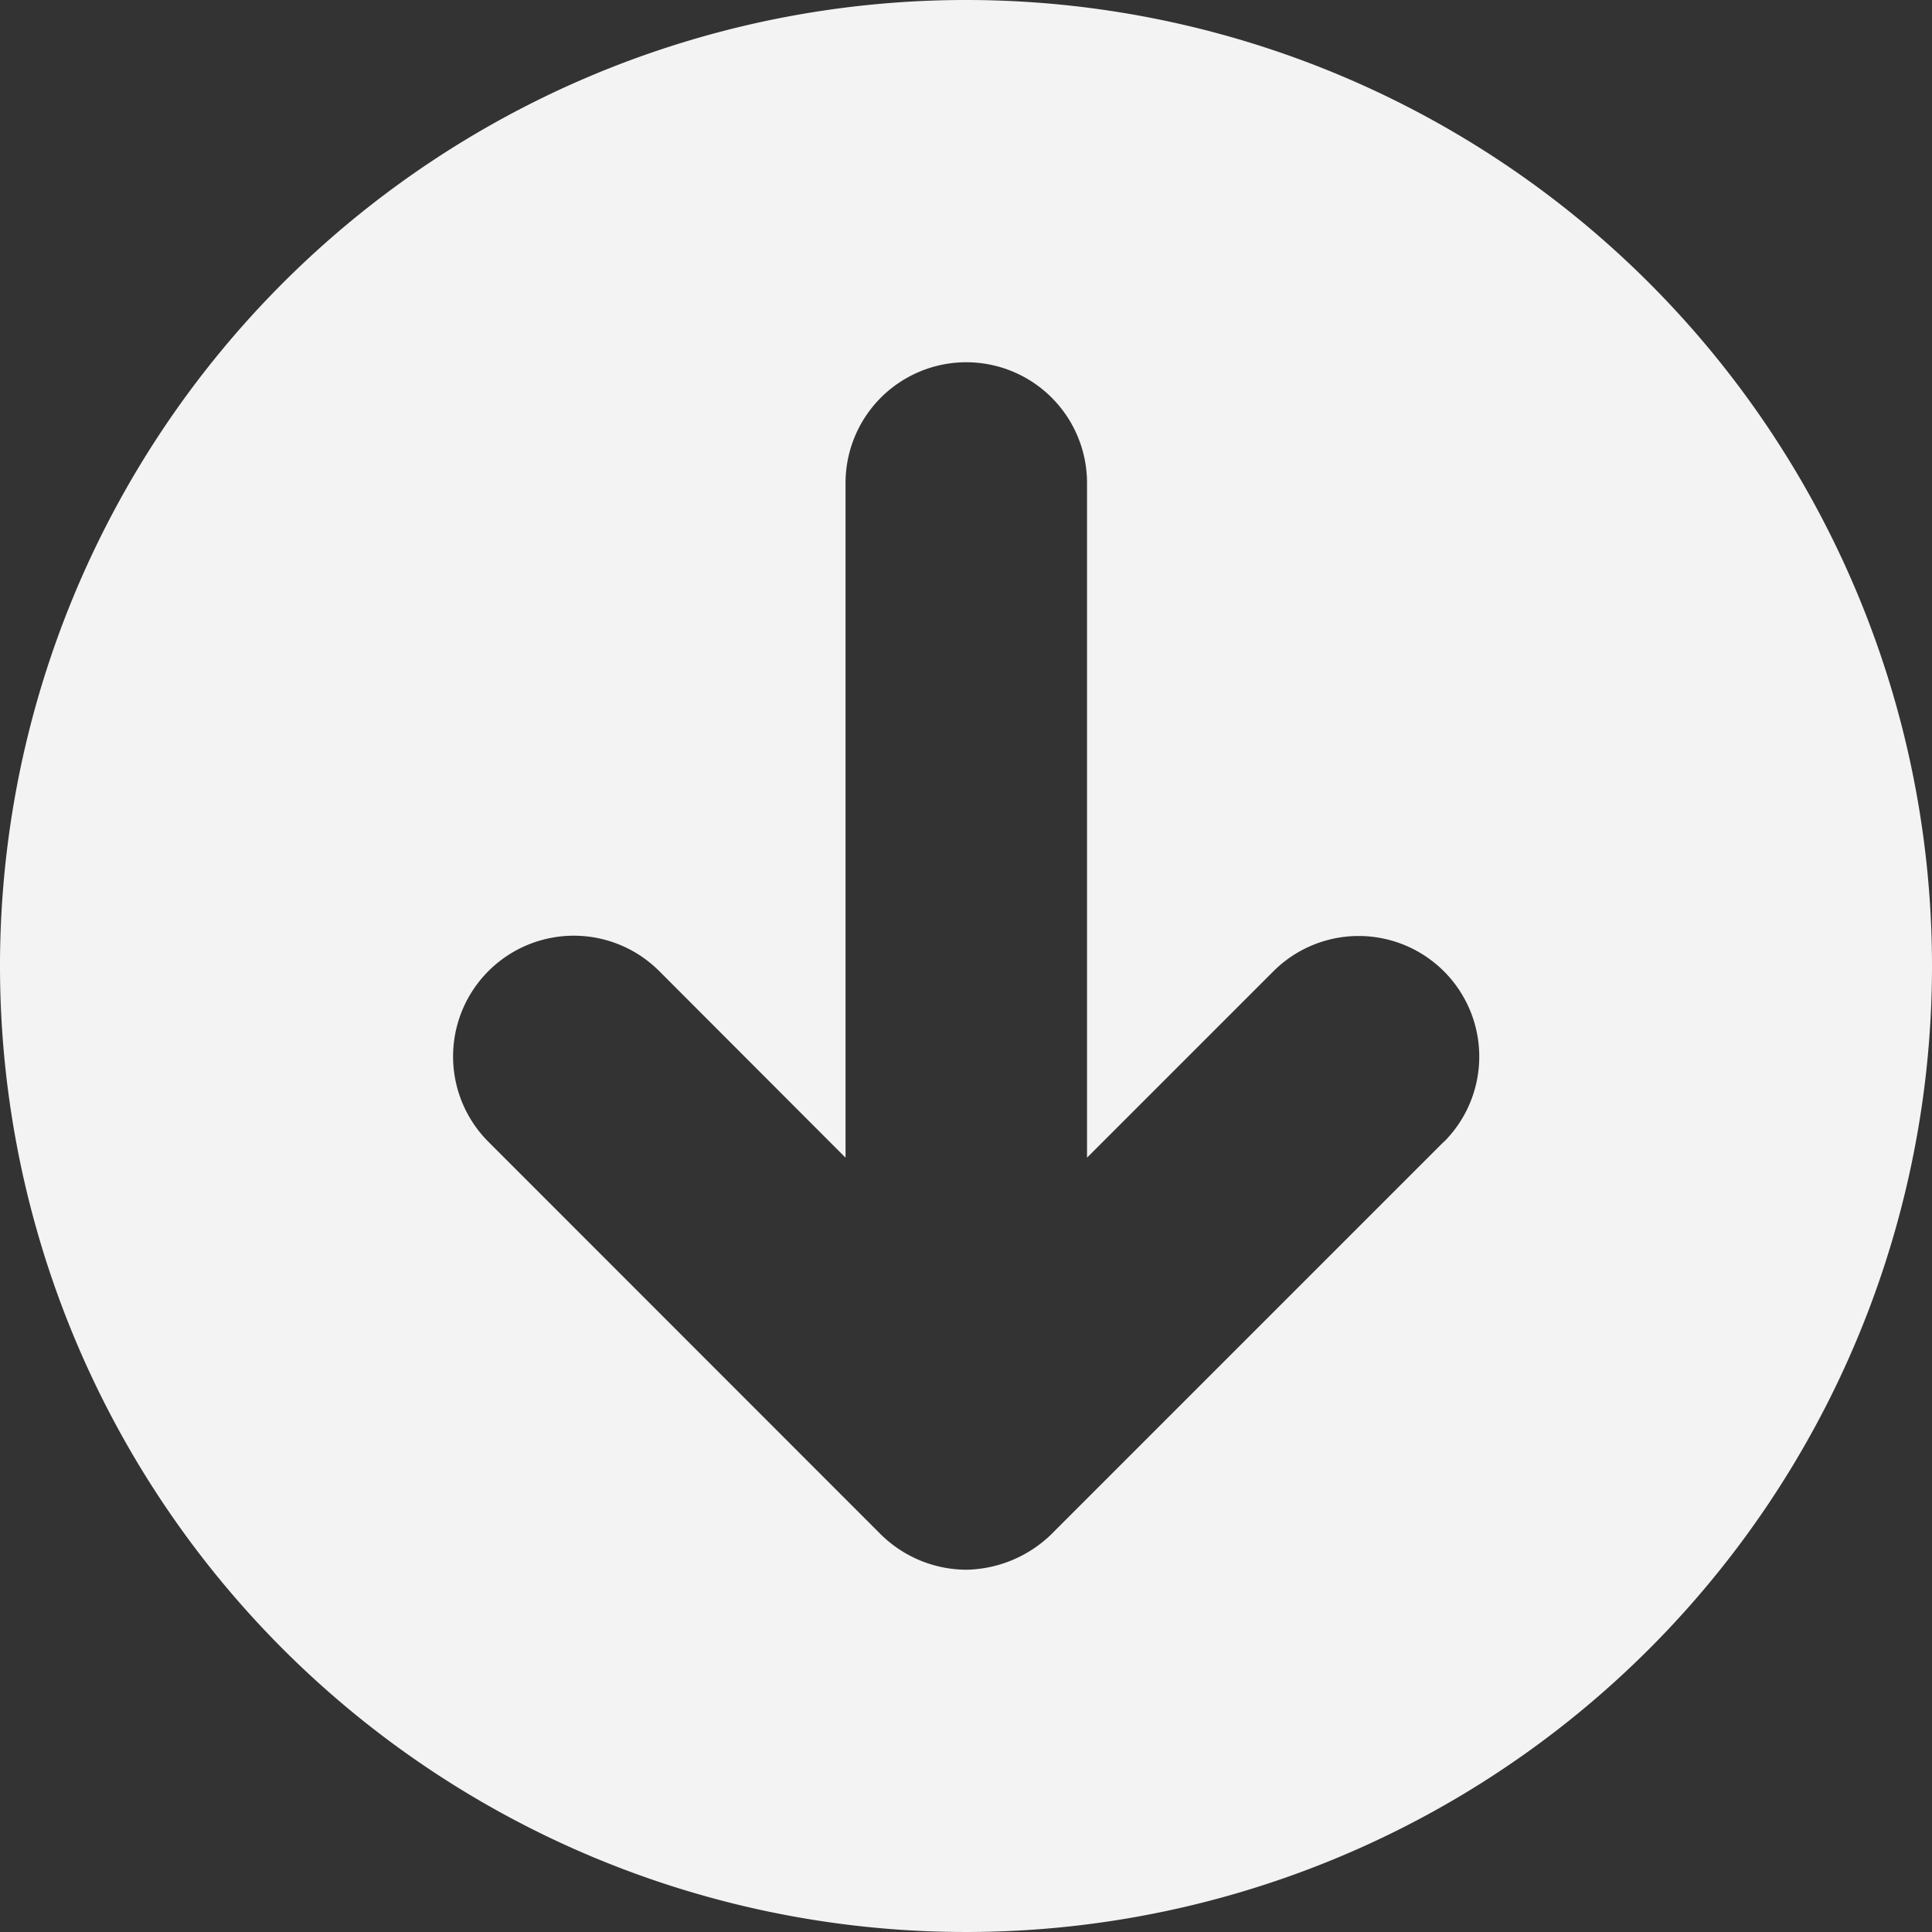 <svg xmlns="http://www.w3.org/2000/svg" width="41.476" height="41.476" viewBox="0 0 41.476 41.476">
  <rect x="0" y="0" width="41.476" height="41.476" fill="#333333" stroke="none"/>
  <path id="circle-arrow-down-solid" d="M20.738,0A20.738,20.738,0,1,0,41.476,20.738,20.736,20.736,0,0,0,20.738,0ZM30.994,24.513l-8.352,8.352a2.69,2.69,0,0,1-1.9.834,2.633,2.633,0,0,1-1.835-.761l-8.421-8.425a2.592,2.592,0,0,1,3.666-3.666l4,4.006V10.369a2.592,2.592,0,1,1,5.184,0V24.853l4-4a2.589,2.589,0,1,1,3.663,3.66Z" fill="#f3f3f4"/>
</svg>
